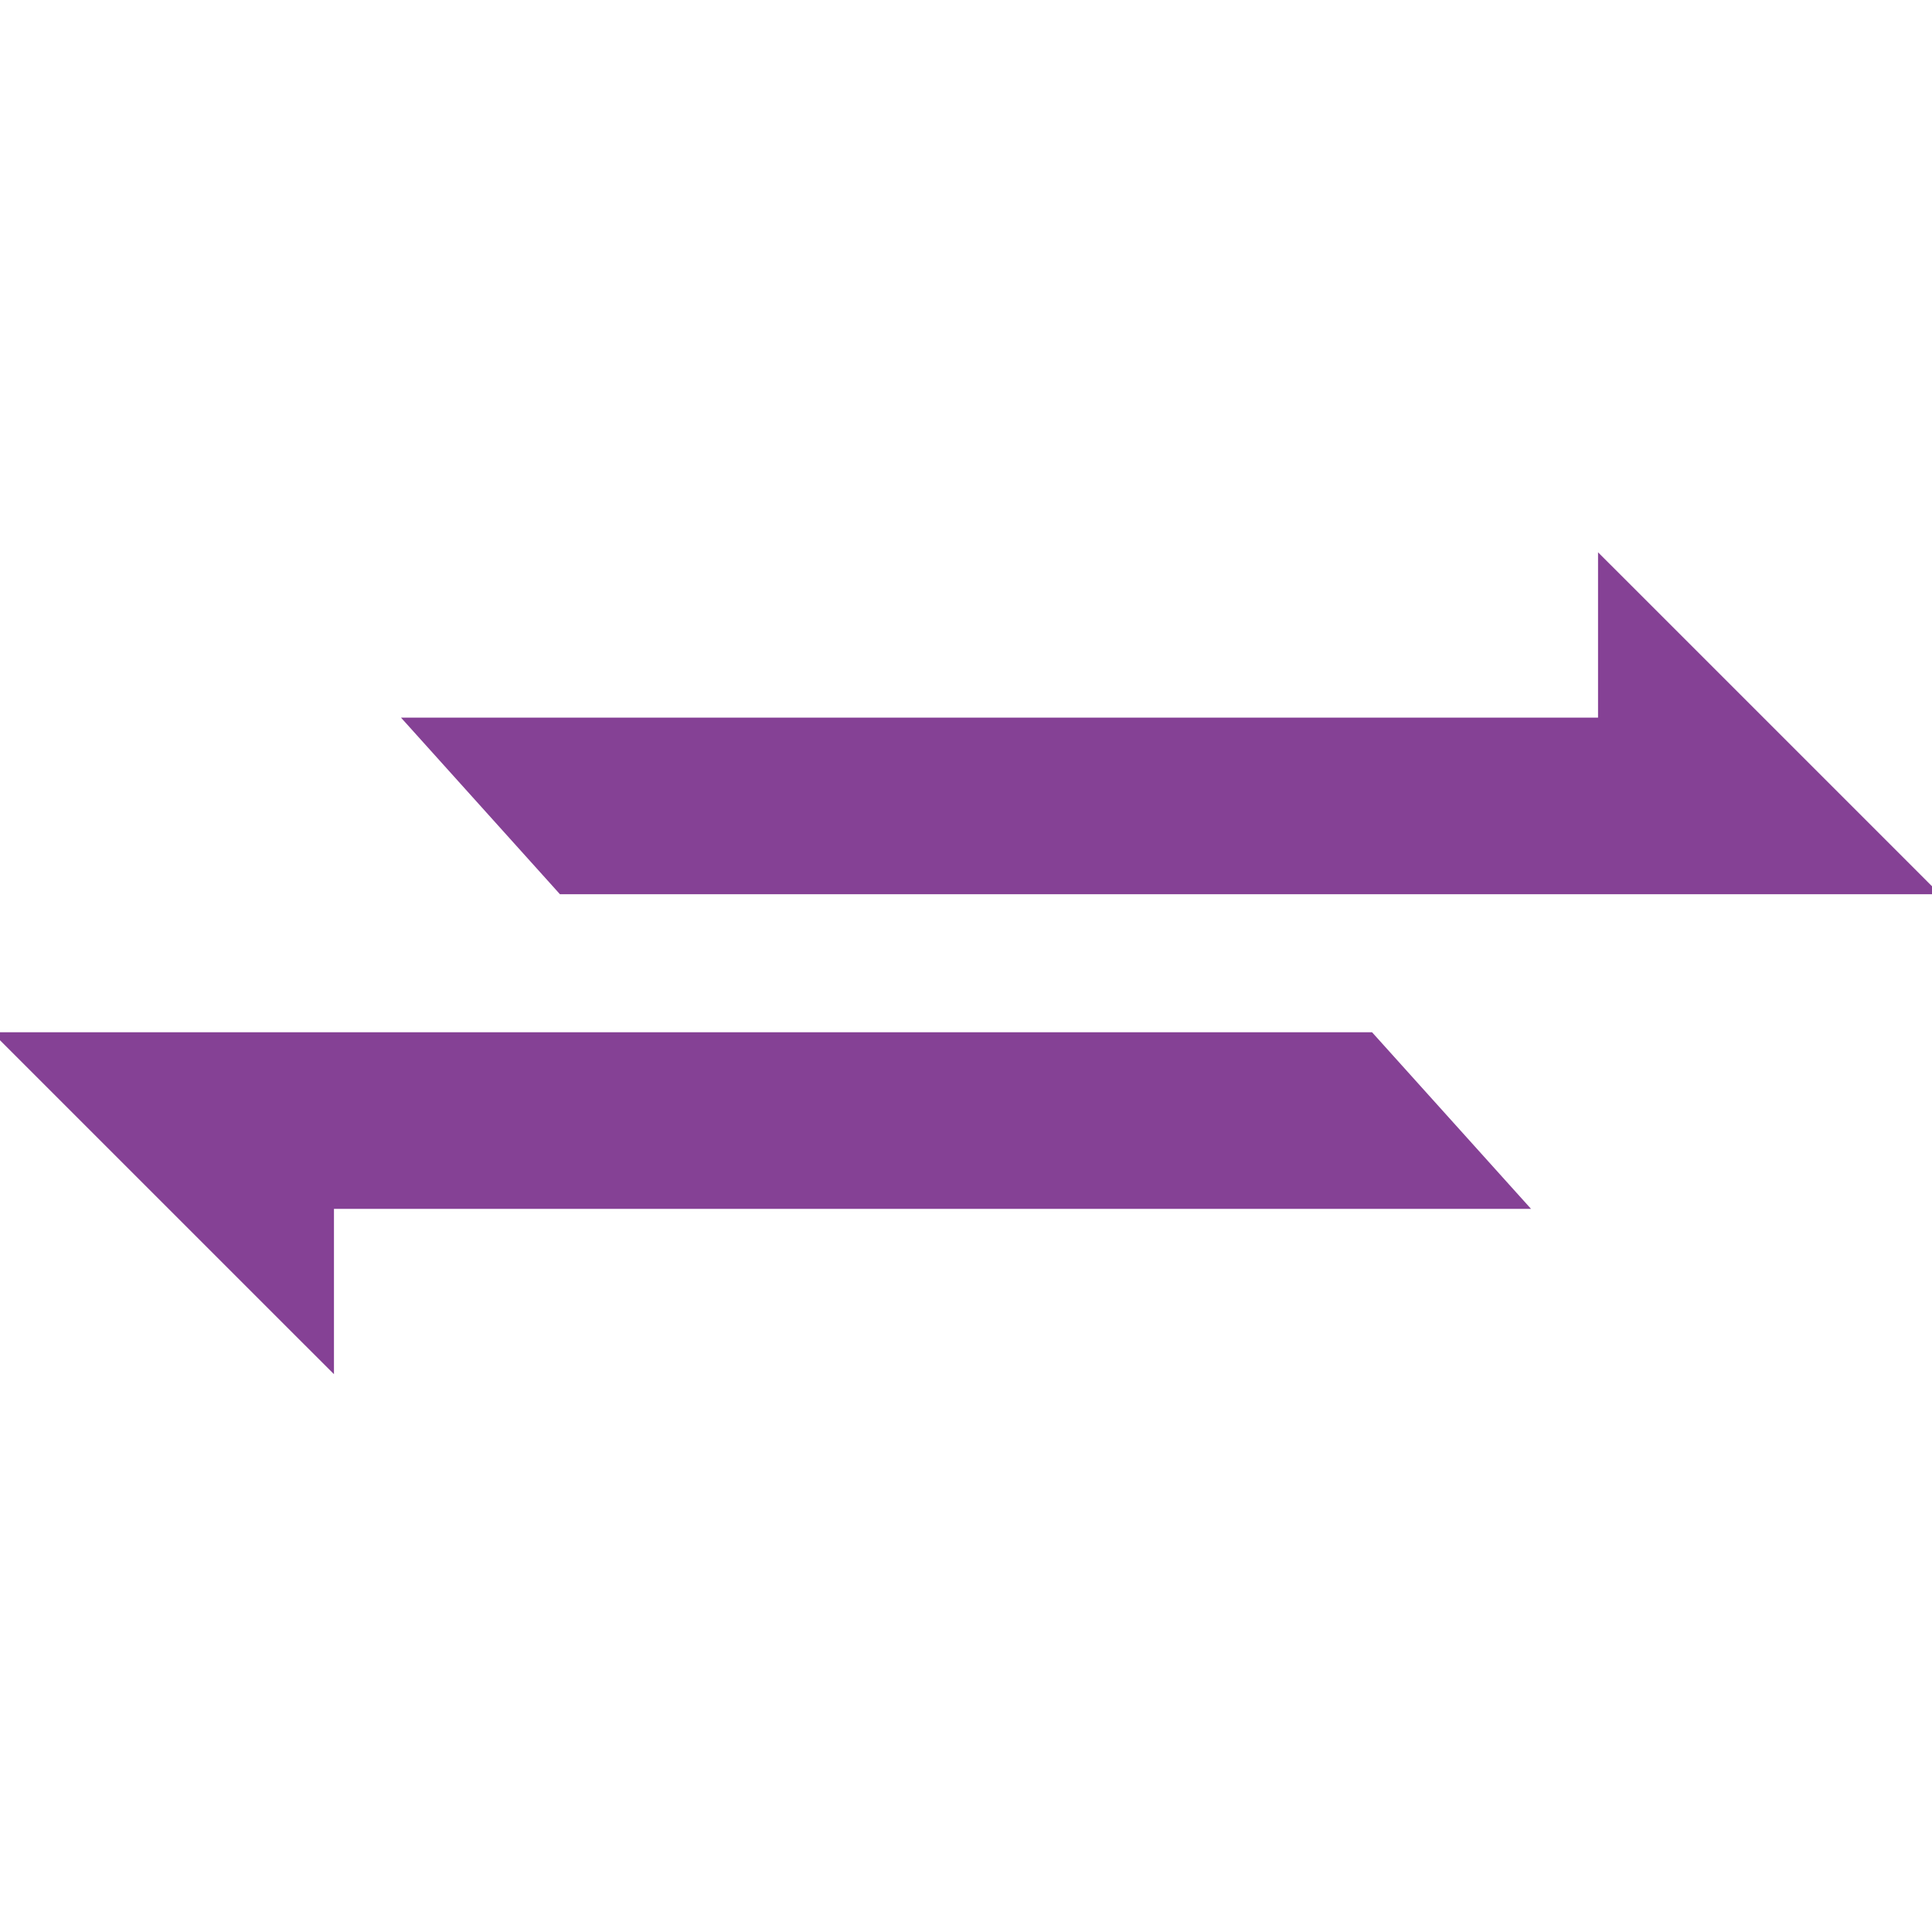 <?xml version="1.0" encoding="utf-8"?>
<svg xmlns="http://www.w3.org/2000/svg" fill="none" height="100" viewBox="0 0 100 100" width="100">
<g clip-path="url(#clip0)">
<path d="M23 37.643H21.877L22.628 38.477L29.057 45.62L29.206 45.786H29.429H98H99.207L98.354 44.932L84.068 30.646L83.214 29.793V31V37.643H23Z" fill="#854195" stroke="#854195"/>
<path d="M77 62.071H78.123L77.372 61.237L70.943 54.094L70.794 53.929H70.571L2 53.929H0.793L1.646 54.782L15.932 69.068L16.786 69.921V68.714V62.071L77 62.071Z" fill="#854195" stroke="#854195"/>
</g>
<defs>
<clipPath id="clip0">
<path d="M0 20C0 10.572 0 5.858 2.929 2.929C5.858 0 10.572 0 20 0H80C89.428 0 94.142 0 97.071 2.929C100 5.858 100 10.572 100 20V80C100 89.428 100 94.142 97.071 97.071C94.142 100 89.428 100 80 100H20C10.572 100 5.858 100 2.929 97.071C0 94.142 0 89.428 0 80V20Z" fill="white"/>
</clipPath>
</defs>
</svg>